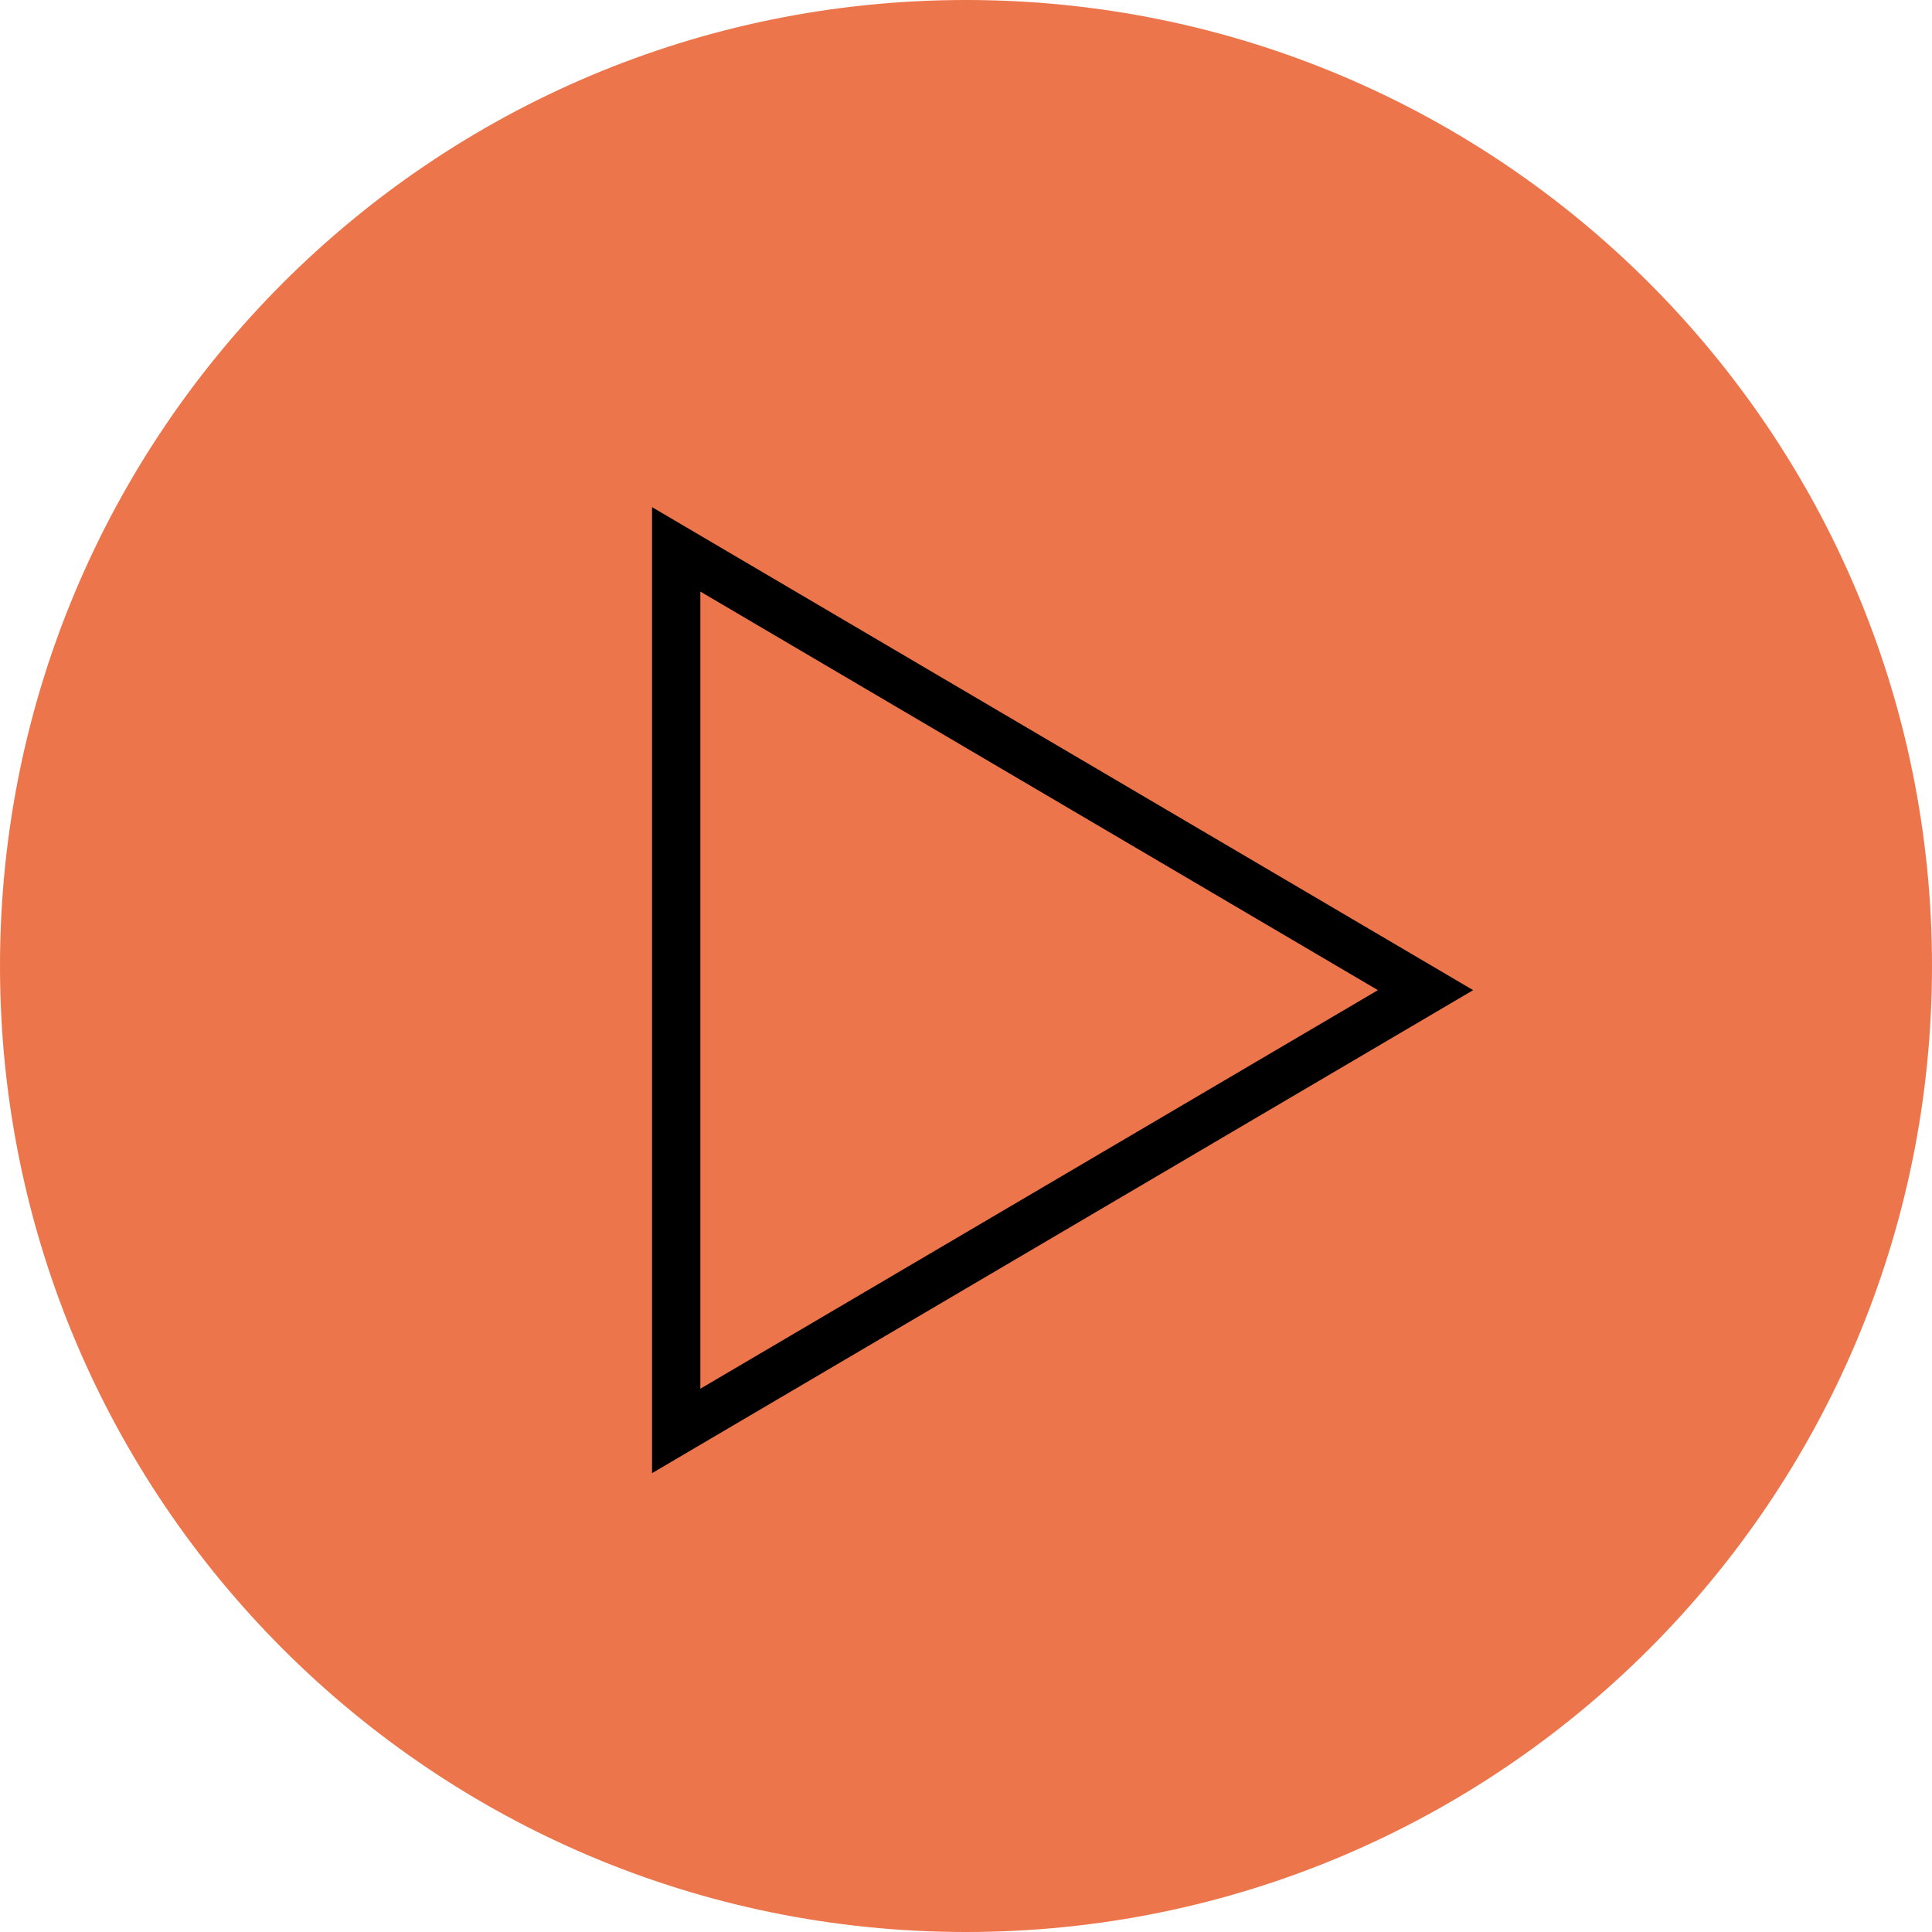 <svg xmlns="http://www.w3.org/2000/svg" width="40" height="40" fill="none"><path fill="#ED754B" d="M20 40c11.046 0 20-8.954 20-20S31.046 0 20 0 0 8.954 0 20s8.954 20 20 20Z"/><path fill="#000" d="M28.528 20.5 14.5 12.248v16.504L28.528 20.5Zm1.972 0-17 10v-20l17 10Z"/></svg>